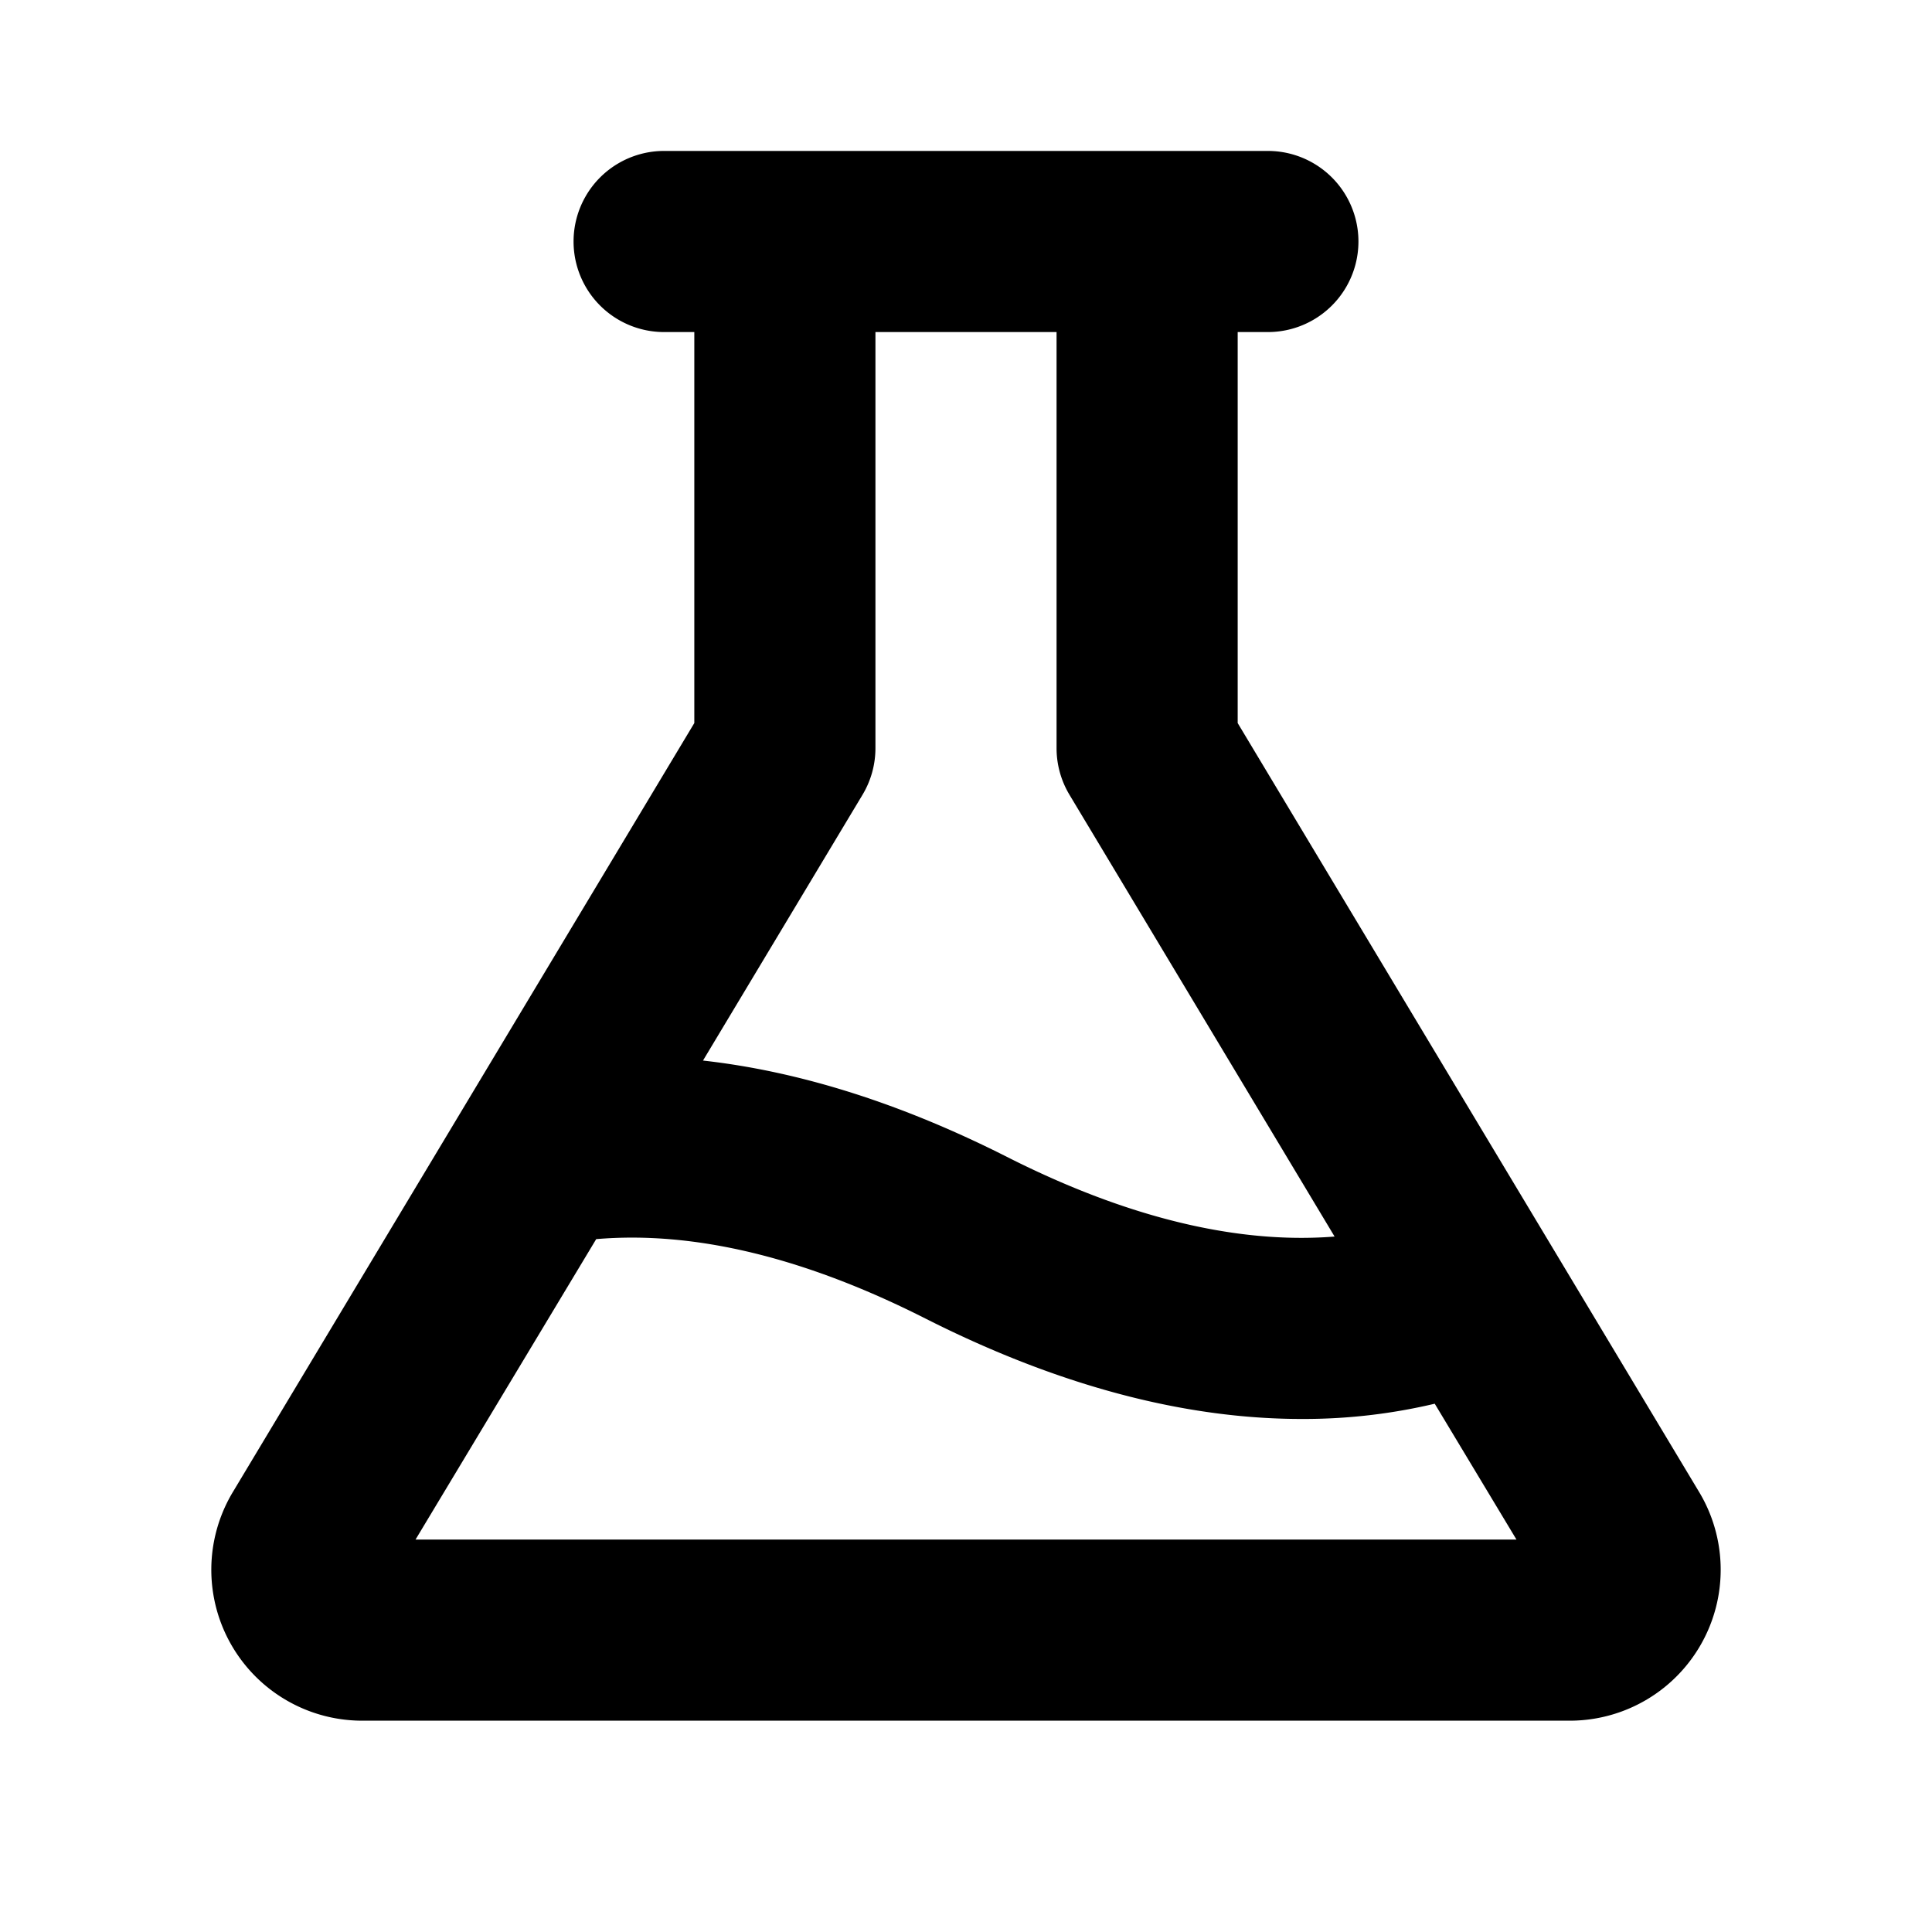 <svg xmlns="http://www.w3.org/2000/svg" viewBox="0 0 256 256" fill="currentColor"><path d="M225.15,197.71,164,95.81V44h4a12,12,0,0,0,0-24H88a12,12,0,0,0,0,24h4V95.81L30.85,197.71A20,20,0,0,0,48,228H208a20,20,0,0,0,17.15-30.29ZM140,44V99.14a12,12,0,0,0,1.71,6.17l35.13,58.54c-10.79.86-25.15-1.31-43.42-10.56-14-7.08-27.46-11.33-40.27-12.76l21.14-35.22A12,12,0,0,0,116,99.14V44ZM55.06,204,79,164.19c13-1.11,27.62,2.42,43.62,10.52,19.61,9.92,36.25,13.31,49.85,13.31A75.44,75.44,0,0,0,190.11,186l10.83,18Z"/></svg>